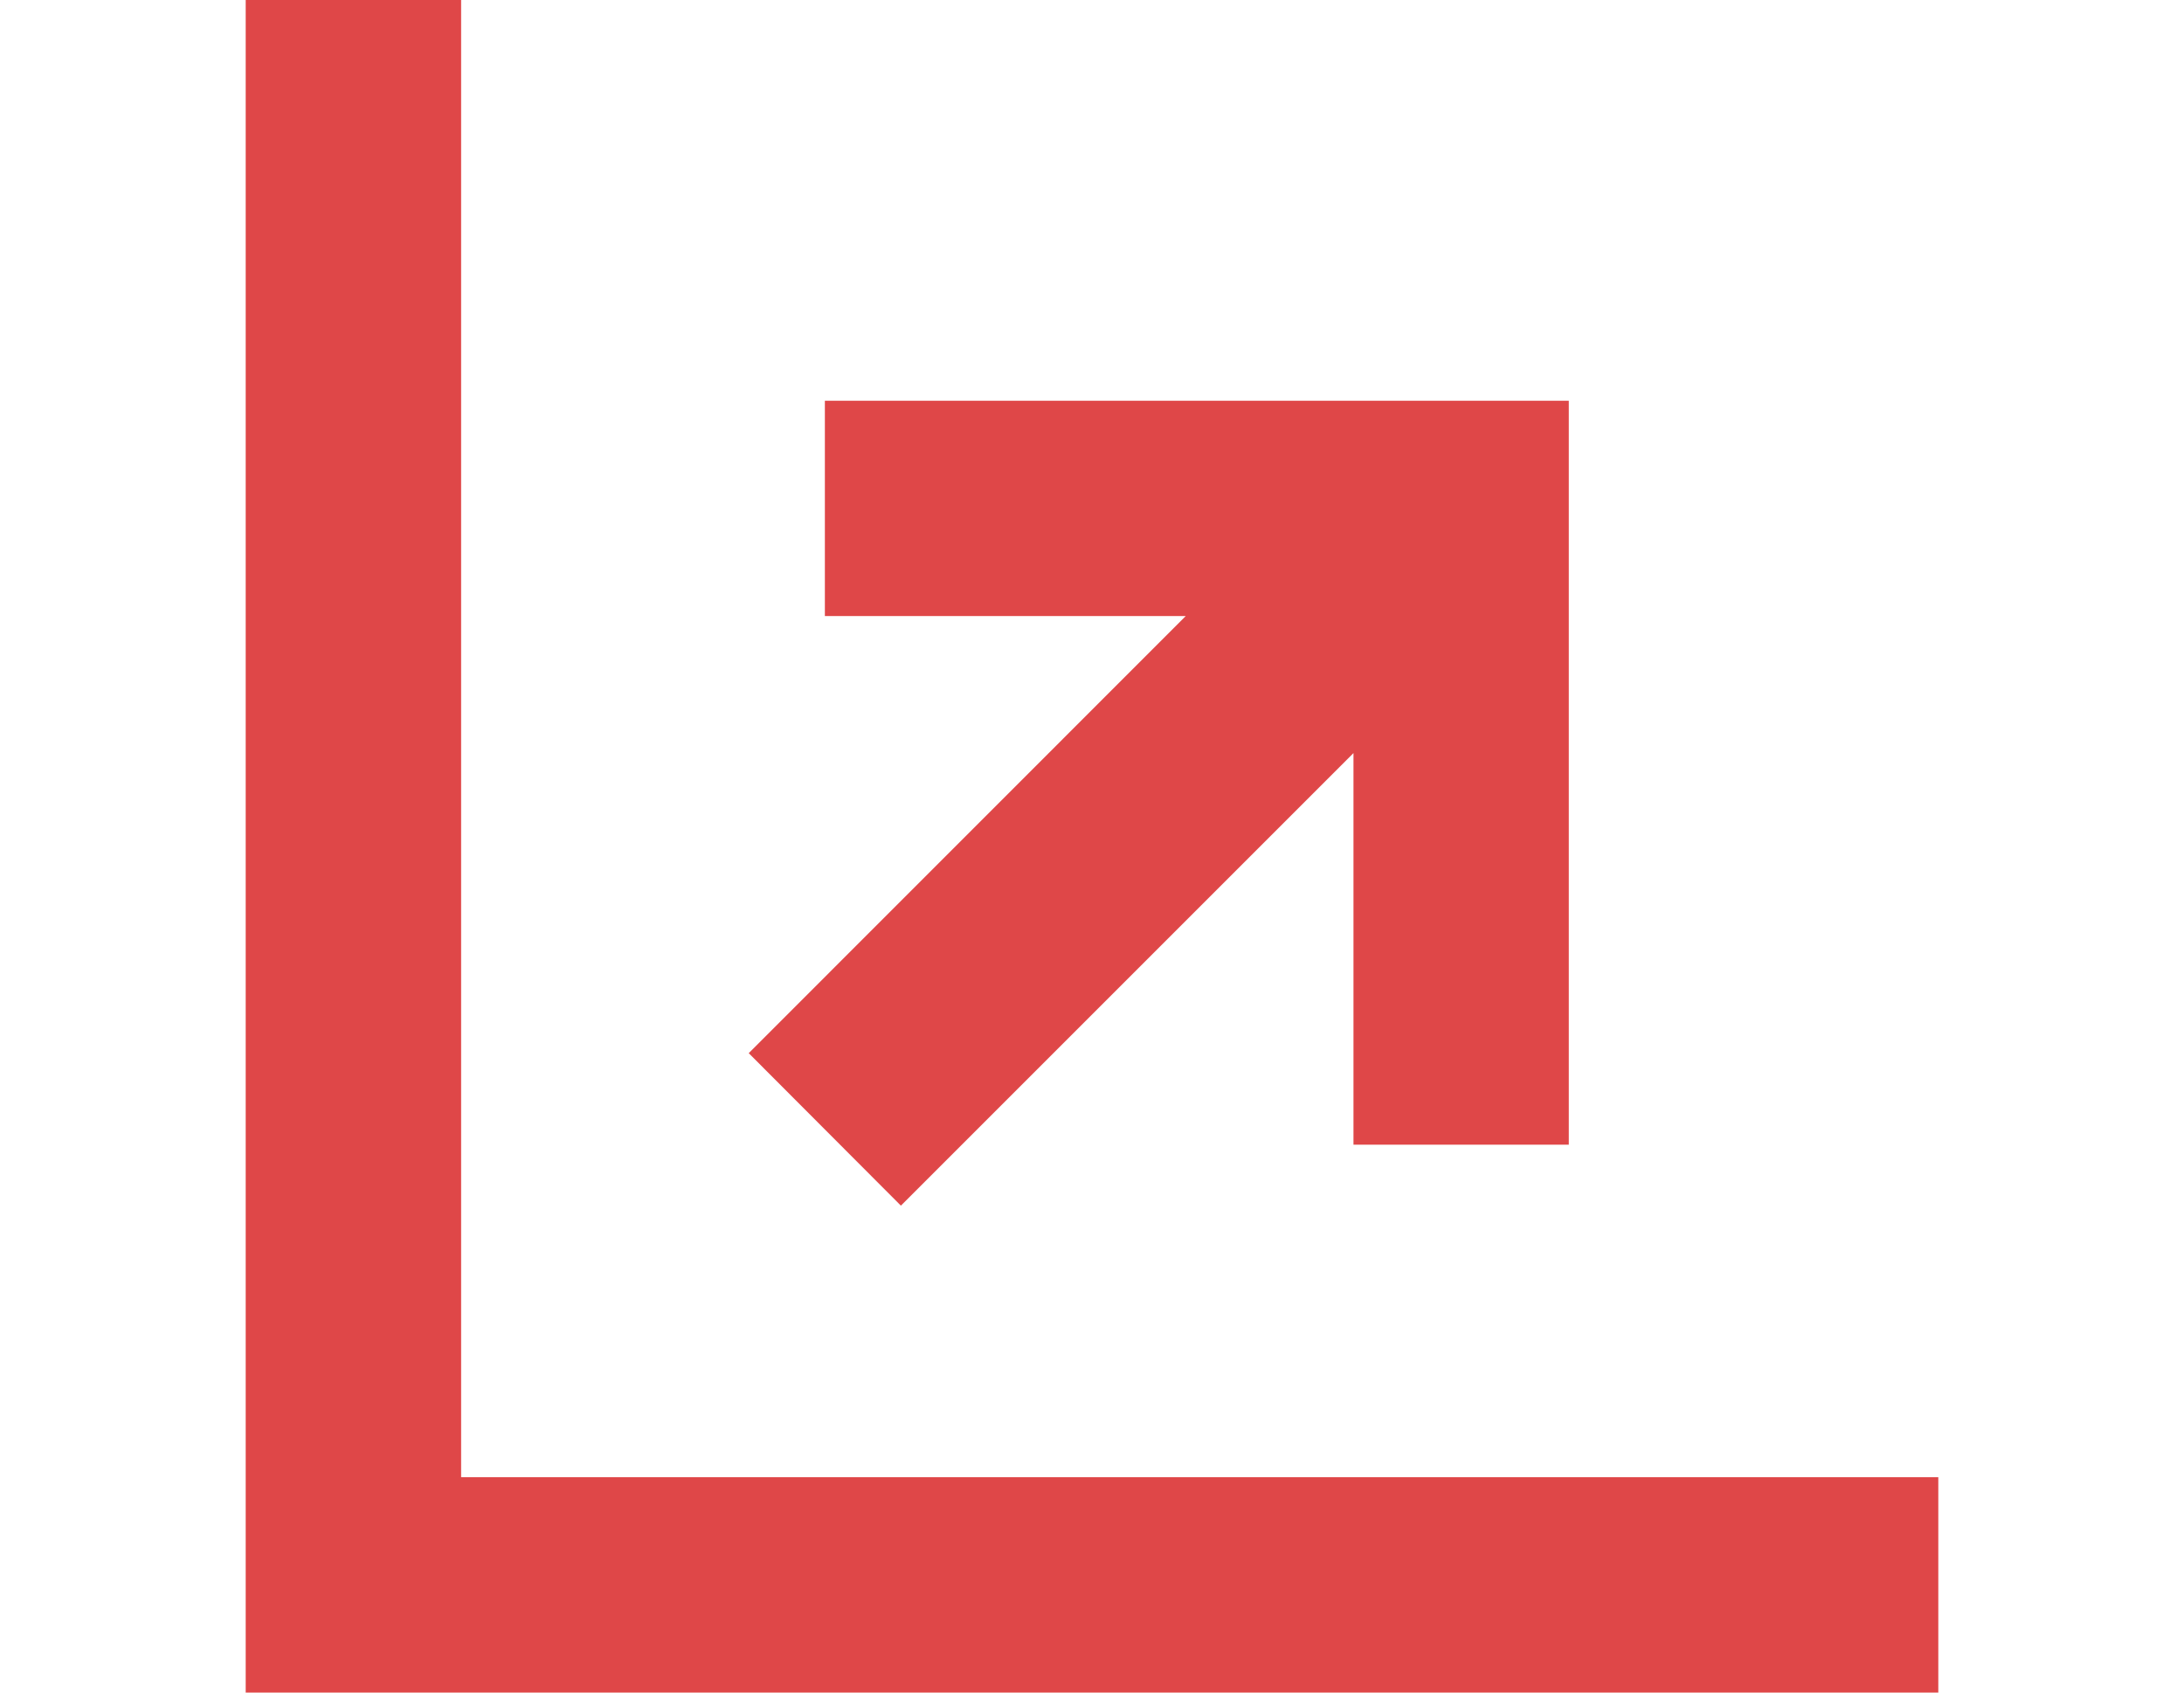 <?xml version="1.0" encoding="UTF-8"?>
<svg xmlns="http://www.w3.org/2000/svg" xmlns:xlink="http://www.w3.org/1999/xlink" width="80px" height="62px" viewBox="0 0 62 62" version="1.1">
<g id="surface1">
<path style=" stroke:none;fill-rule:nonzero;fill:rgb(87.451%,27.843%,28.235%);fill-opacity:1;" d="M 7.891 0 L 0 0 L 0 62 L 62 62 L 62 54.109 L 7.891 54.109 Z M 7.891 0 "/>
<path style=" stroke:none;fill-rule:nonzero;fill:rgb(87.451%,27.843%,28.235%);fill-opacity:1;" d="M 48.465 41.93 L 48.465 14.68 L 21.215 14.68 L 21.215 22.566 L 34.434 22.566 L 18.426 38.578 L 24 44.164 L 40.578 27.586 L 40.578 41.93 Z M 48.465 41.93 "/>
</g>
</svg>
